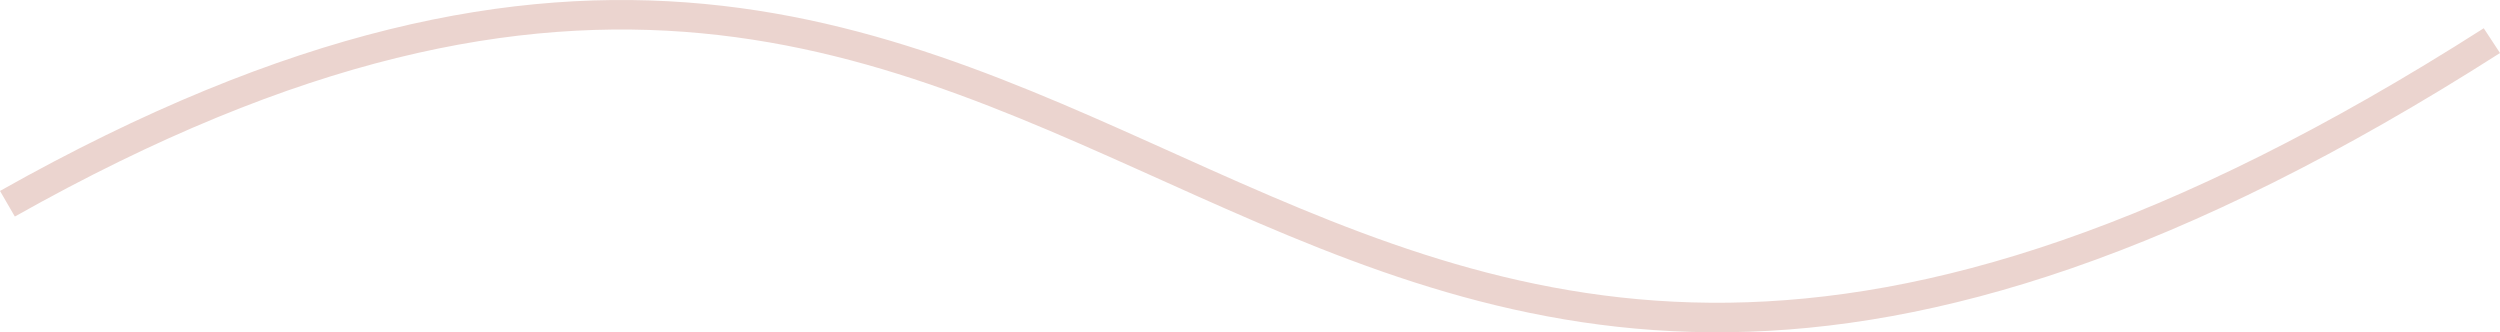 <svg xmlns="http://www.w3.org/2000/svg" width="158" height="21" viewBox="0 0 158 21" fill="none"><path d="M0 12.067C18.338 1.738 32.425 -0.895 44.514 0.247C56.557 1.385 66.528 6.272 76.53 10.734C86.567 15.211 96.688 19.294 109.263 19.13C121.831 18.966 136.97 14.555 156.973 1.786L157.486 2.567L158 3.351C137.803 16.244 122.319 20.825 109.289 20.995C96.265 21.165 85.814 16.923 75.75 12.433C65.652 7.928 55.996 3.205 44.333 2.103C32.716 1.005 19.017 3.502 0.938 13.686L0 12.067Z" fill="#EBD4CF"></path></svg>